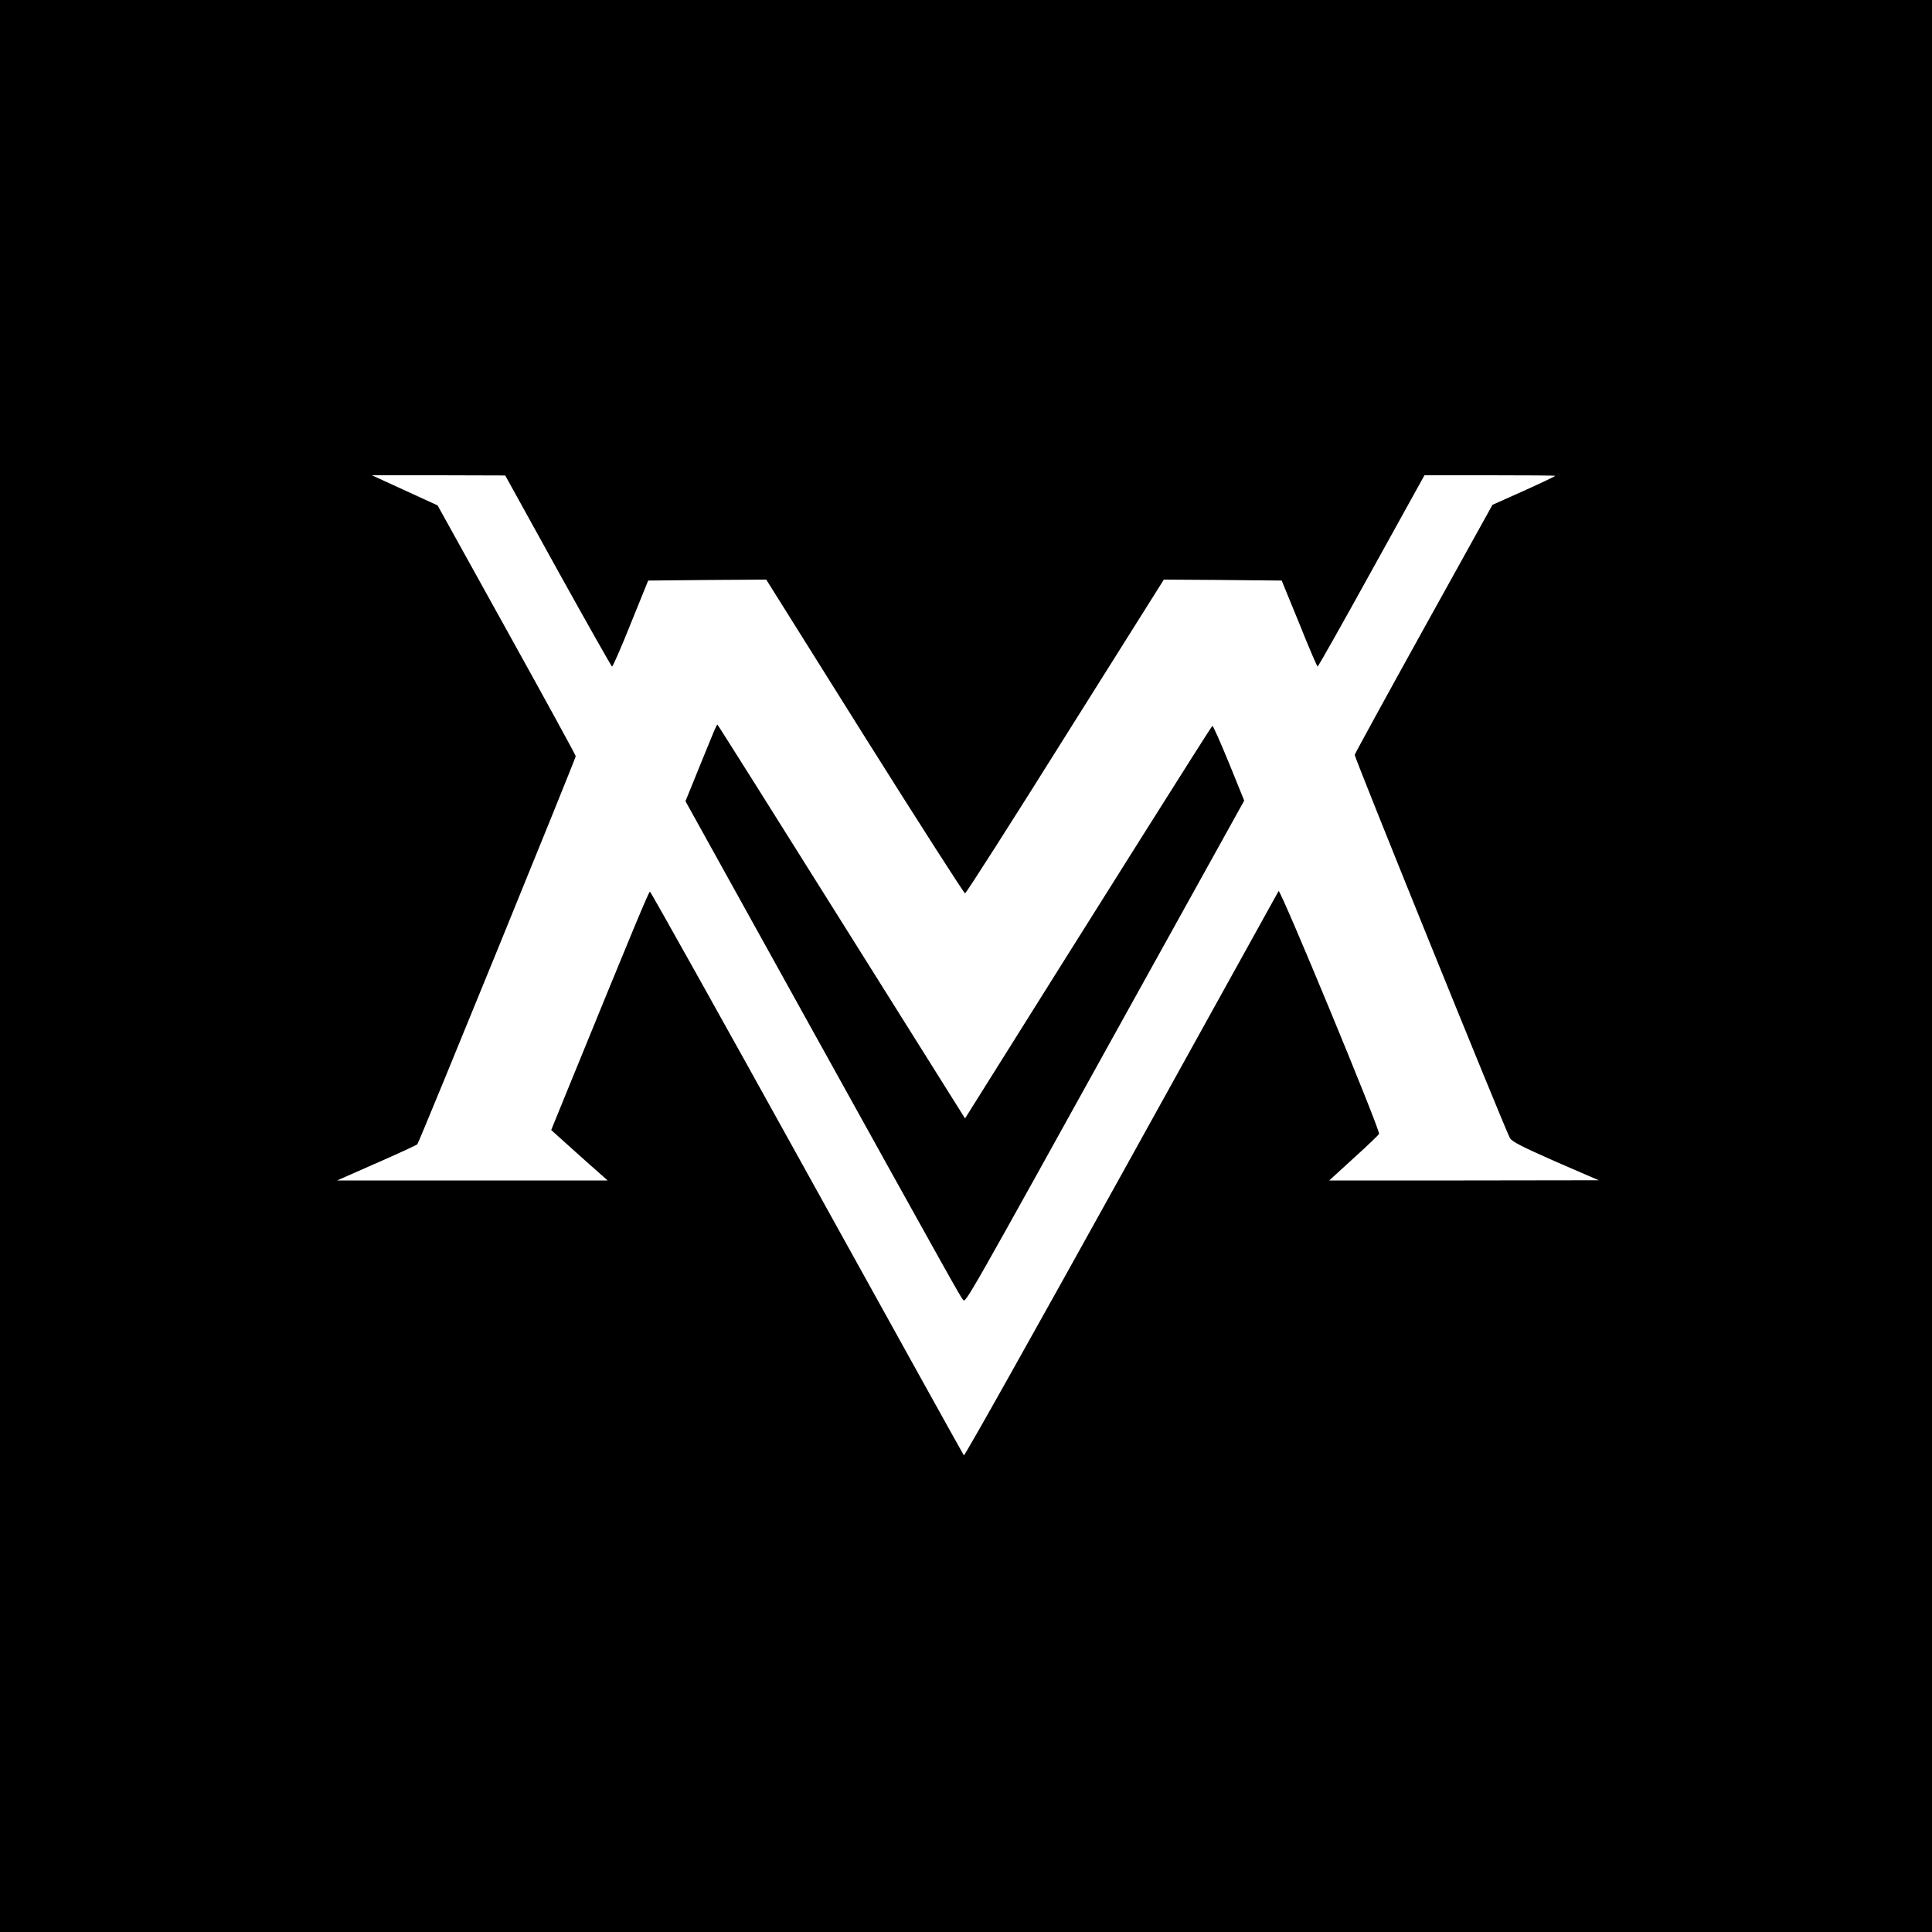 <?xml version="1.0" standalone="no"?>
<!DOCTYPE svg PUBLIC "-//W3C//DTD SVG 20010904//EN"
 "http://www.w3.org/TR/2001/REC-SVG-20010904/DTD/svg10.dtd">
<svg version="1.0" xmlns="http://www.w3.org/2000/svg"
 width="1000pt" height="1000pt" viewBox="0 0 1000 1000"
 preserveAspectRatio="xMidYMid meet">
<g transform="translate(0,1000) scale(0.1,-0.1)"
fill="#000000" stroke="none">
<path d="M0 5000 l0 -5000 5000 0 5000 0 0 5000 0 5000 -5000 0 -5000 0 0
-5000z m2888 2045 c151 -272 277 -495 280 -495 4 0 48 100 97 223 l90 222 305
3 306 2 509 -812 c281 -447 515 -812 520 -812 6 1 239 366 519 813 l510 811
305 -2 305 -3 91 -222 c49 -123 92 -223 95 -223 3 0 129 223 279 495 l274 495
339 0 c186 0 338 -1 338 -3 0 -2 -73 -37 -162 -77 l-163 -73 -355 -640 c-195
-352 -356 -646 -358 -654 -3 -11 768 -1914 803 -1983 10 -19 64 -46 236 -122
l224 -97 -698 -1 -697 0 127 116 c71 64 130 121 131 125 7 18 -511 1270 -520
1257 -4 -7 -371 -669 -815 -1471 -444 -801 -810 -1454 -814 -1450 -4 5 -369
663 -812 1463 -443 800 -809 1455 -813 1455 -6 0 -88 -197 -443 -1067 l-68
-167 109 -98 c60 -54 126 -113 146 -130 l37 -33 -700 0 -700 0 204 90 c112 49
207 93 211 97 10 11 820 1997 820 2009 0 5 -161 299 -358 654 l-357 644 -170
78 -170 78 345 0 345 -1 273 -494z"/>
<path d="M3696 6216 c-8 -18 -44 -108 -81 -198 l-67 -165 612 -1104 c773
-1394 811 -1461 825 -1477 14 -16 7 -28 878 1544 l577 1040 -79 195 c-44 107
-82 193 -86 192 -5 -2 -582 -918 -1263 -2005 l-17 -27 -640 1020 c-351 560
-640 1019 -642 1019 -1 0 -9 -15 -17 -34z"/>
</g>
</svg>
